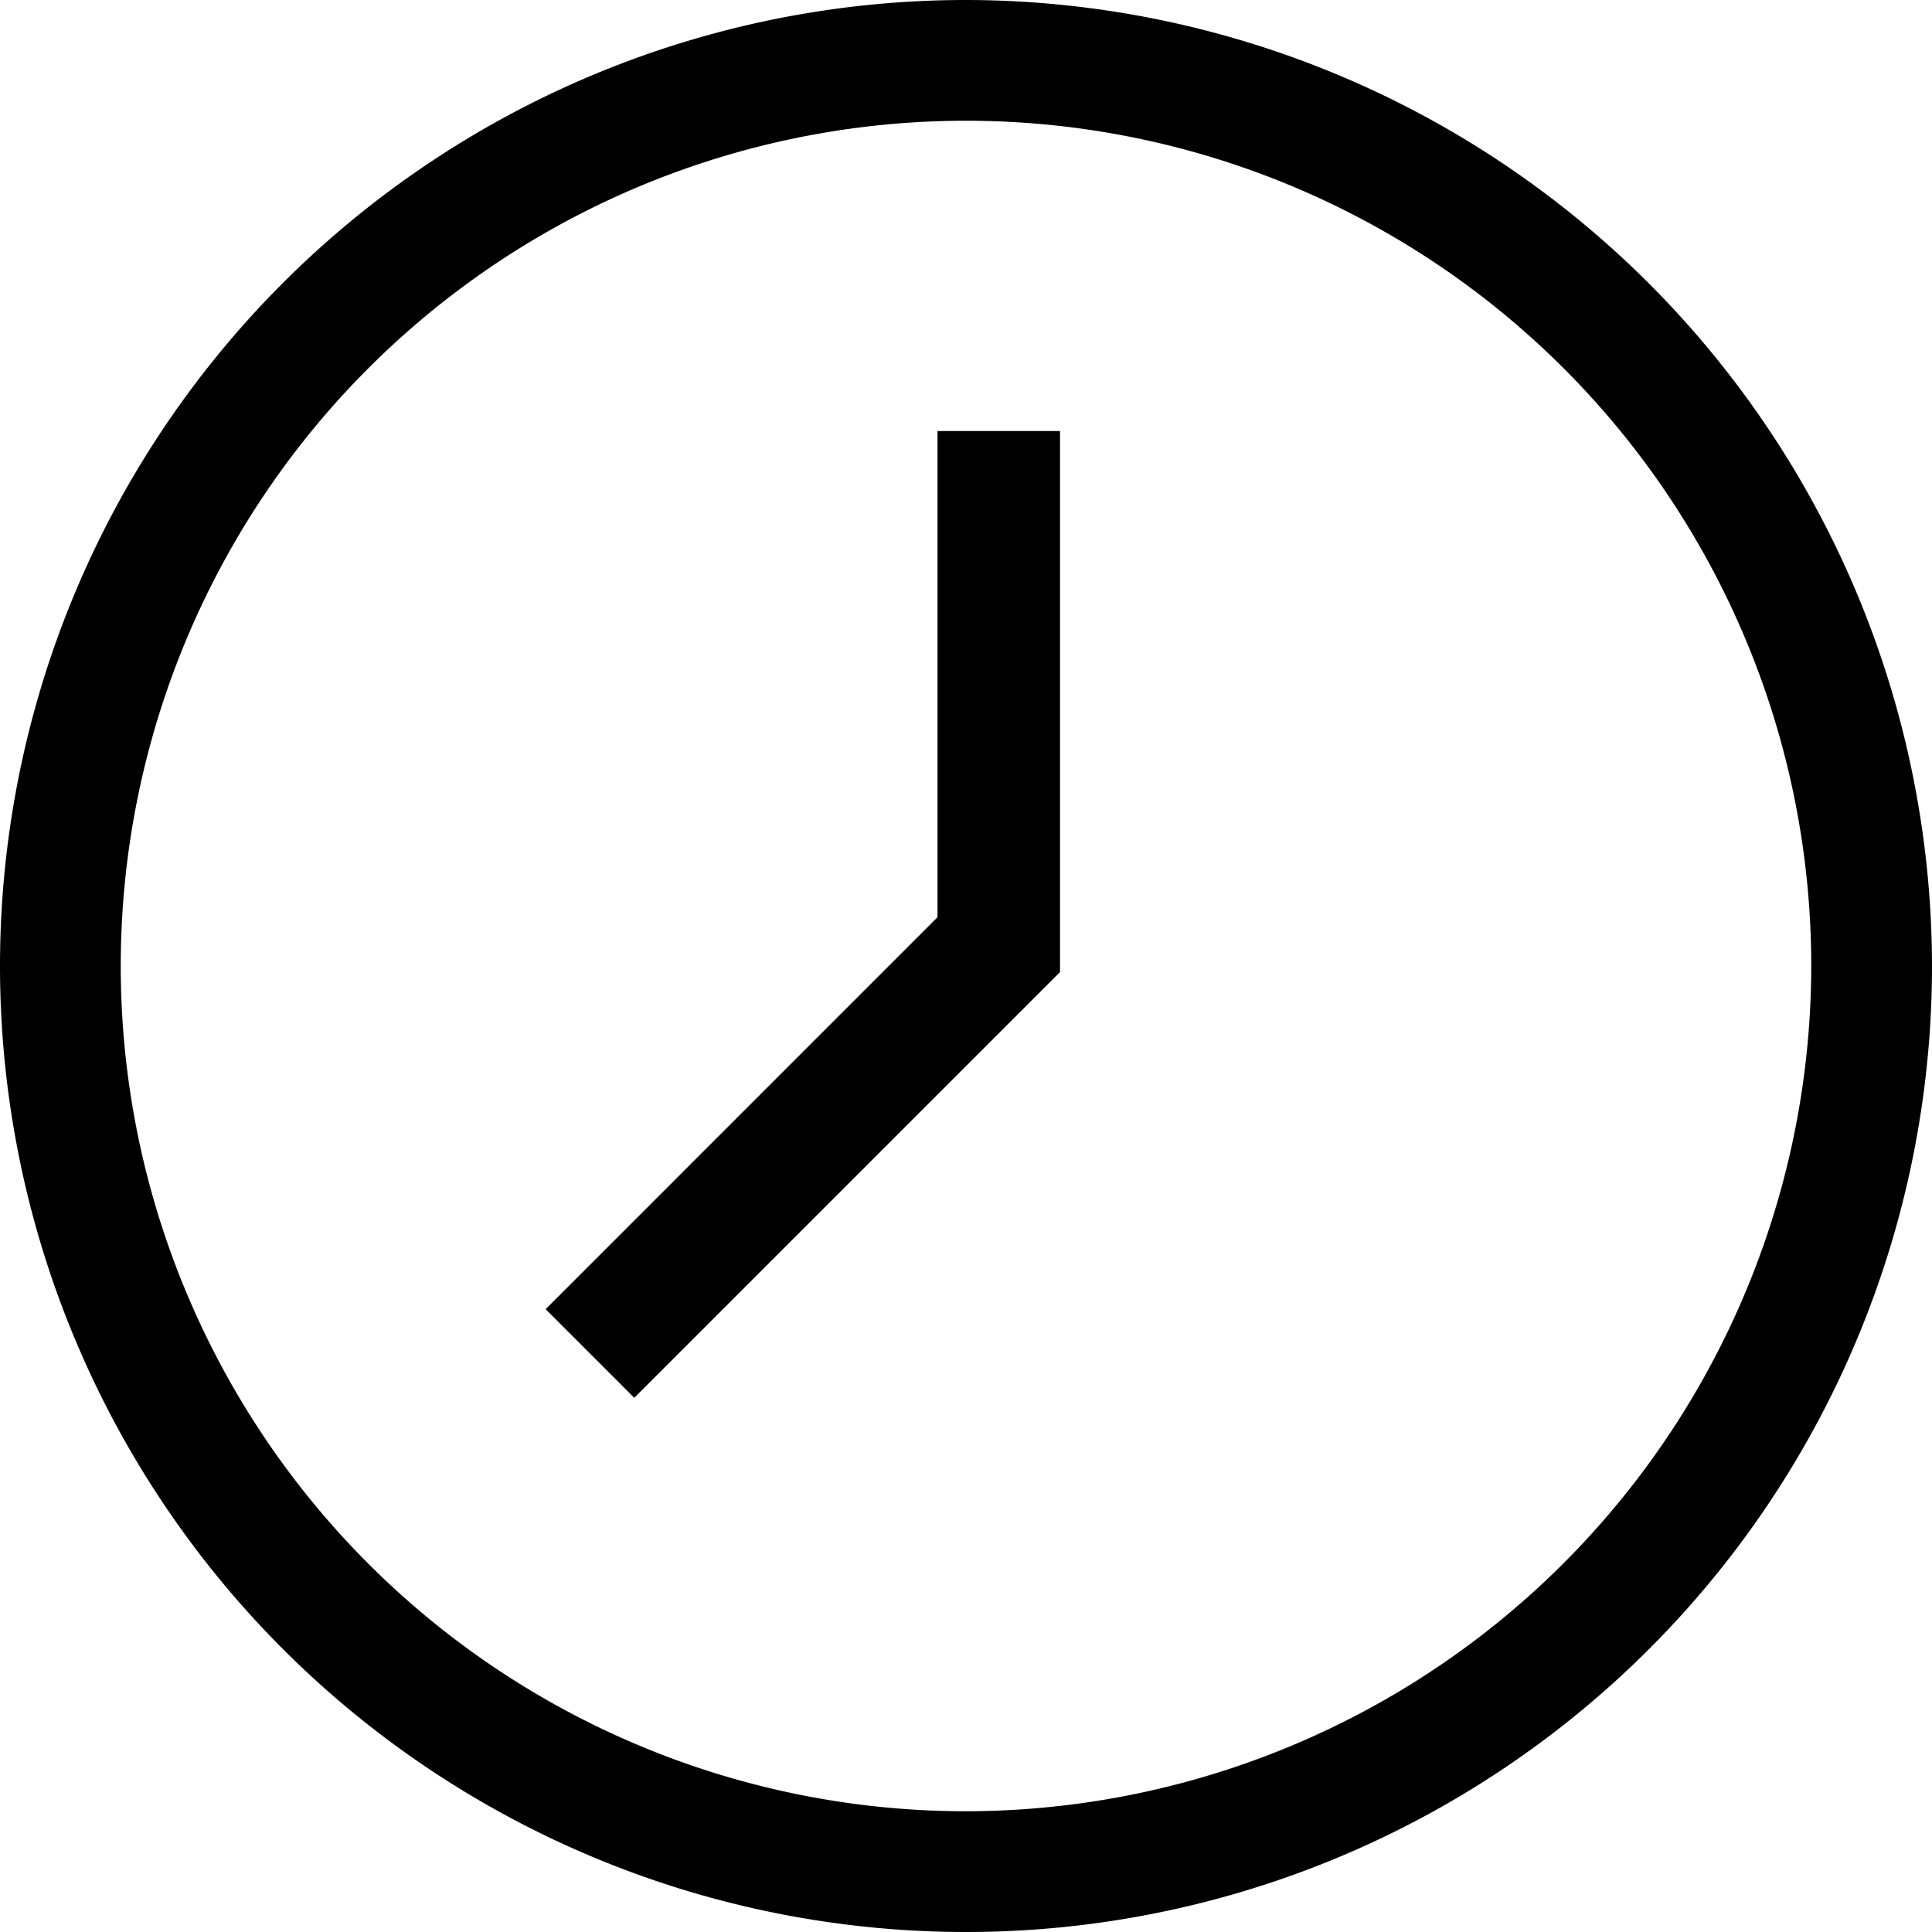<svg xmlns="http://www.w3.org/2000/svg" id="f44fe3e3-5523-46f5-953c-ad128341b143" data-name="Layer 1" width="24" height="24" viewBox="0 0 24 24"><path d="M12,0A12,12,0,1,0,24,12,12.014,12.014,0,0,0,12,0Zm0,22.5A10.5,10.5,0,1,1,22.5,12,10.512,10.512,0,0,1,12,22.5Z"></path><polygon points="11.646 11.394 6.778 16.263 7.879 17.364 13.168 12.075 13.168 5.354 11.646 5.354 11.646 11.394"></polygon></svg>